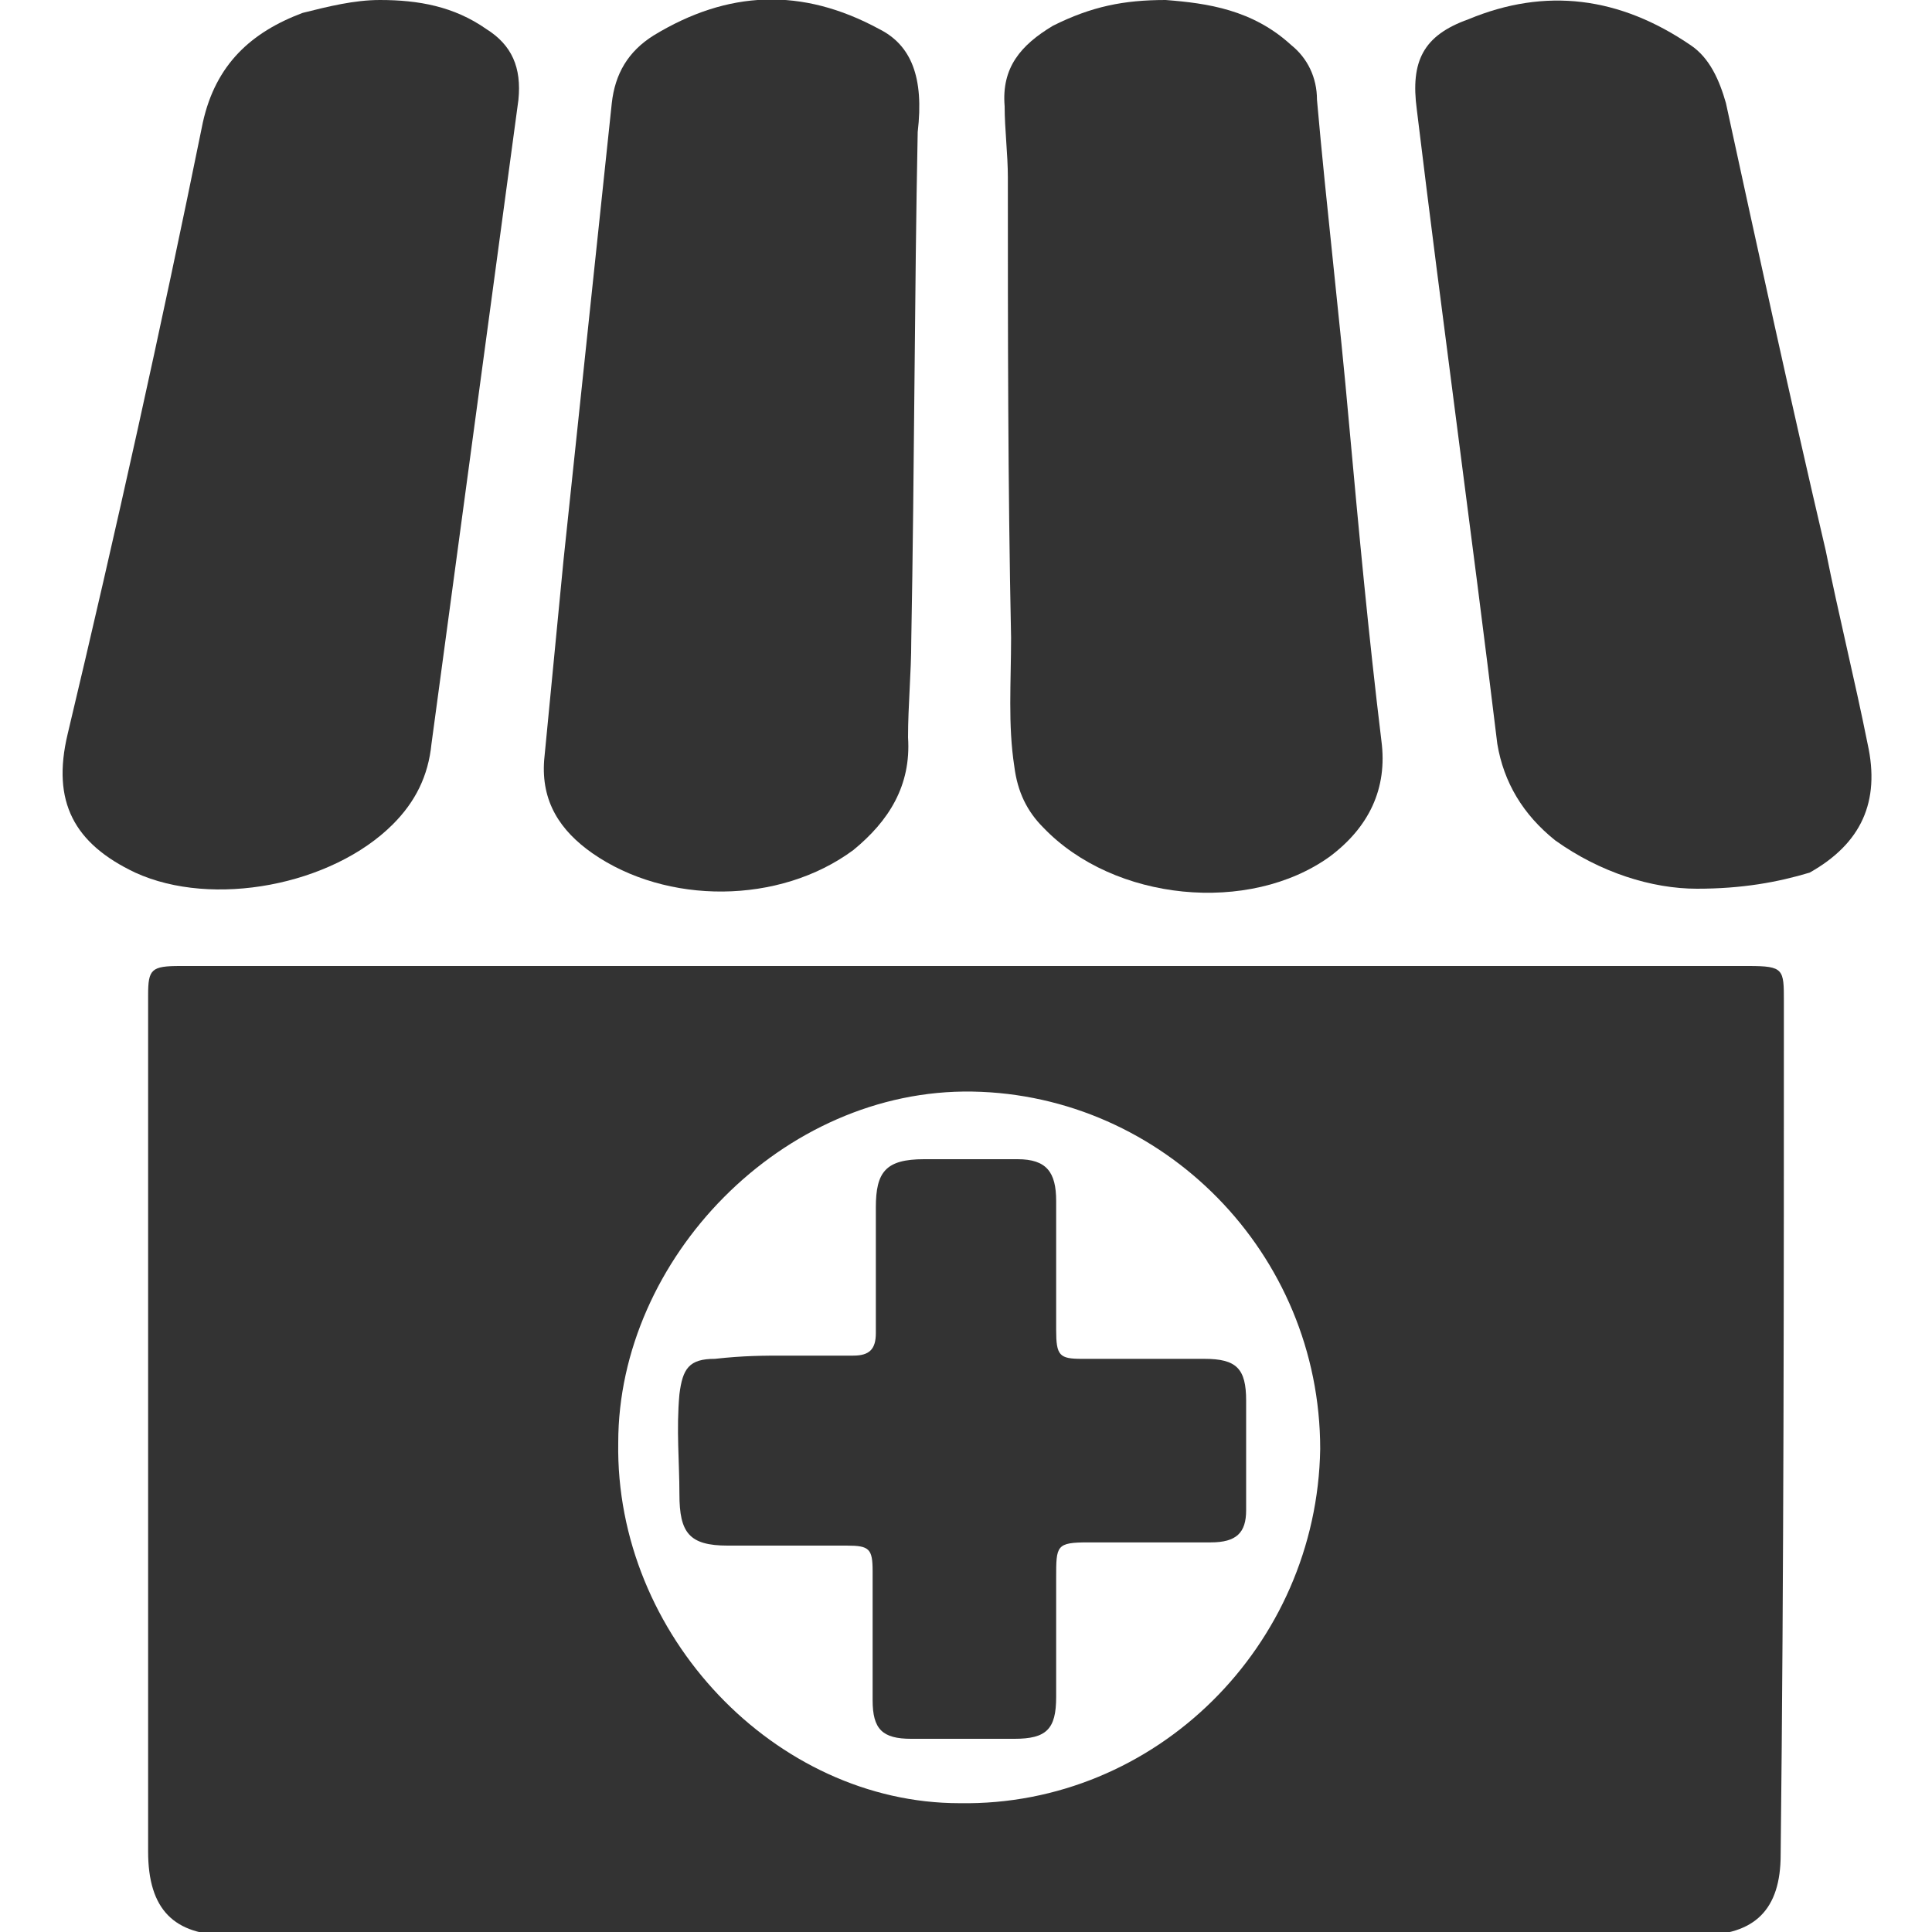 <?xml version="1.0" encoding="utf-8"?>
<!-- Generator: Adobe Illustrator 21.0.0, SVG Export Plug-In . SVG Version: 6.00 Build 0)  -->
<svg version="1.1" id="Layer_1" xmlns="http://www.w3.org/2000/svg" xmlns:xlink="http://www.w3.org/1999/xlink" x="0px" y="0px"
	 viewBox="0 0 60 60" style="enable-background:new 0 0 60 60;" xml:space="preserve">
<style type="text/css">
	.st0{fill:#333333;}
</style>
<g>
	<path class="st0" d="M36.2,0c1.3,0.1,2.7,0.3,3.9,1.4c0.5,0.4,0.8,1,0.8,1.7c0.3,3.4,0.7,6.7,1,10.1c0.3,3.3,0.6,6.5,1,9.8
		c0.2,1.5-0.4,2.7-1.6,3.6c-2.5,1.8-6.7,1.4-8.9-0.9c-0.5-0.5-0.8-1.1-0.9-1.9c-0.2-1.3-0.1-2.6-0.1-4c-0.1-4.8-0.1-9.5-0.1-14.3
		c0-0.7-0.1-1.5-0.1-2.2c-0.1-1.2,0.5-1.9,1.5-2.5C33.9,0.2,34.9,0,36.2,0z"/>
	<path class="st0" d="M52.7,27.6c-1.4,0-3-0.5-4.4-1.5c-1-0.8-1.6-1.8-1.8-3C45.7,16.5,44.8,10,44,3.4c-0.2-1.5,0.2-2.3,1.6-2.8
		c2.4-1,4.7-0.7,6.9,0.8c0.6,0.4,0.9,1.1,1.1,1.8c1,4.6,2,9.2,3.1,13.9c0.4,2,0.9,4,1.3,6c0.4,1.8-0.2,3.1-1.8,4
		C55.2,27.4,54.1,27.6,52.7,27.6z"/>
	<path class="st0" d="M11.8,0c1.2,0,2.3,0.2,3.3,0.9c0.8,0.5,1.1,1.2,1,2.2c-0.9,6.7-1.8,13.3-2.7,20c-0.1,1-0.5,1.8-1.2,2.5
		c-1.9,1.9-5.6,2.6-8,1.5c-1.9-0.9-2.6-2.2-2.1-4.3C3.6,16.5,5,10.2,6.3,3.8C6.7,2,7.8,1,9.4,0.4C10.2,0.2,11,0,11.8,0z"/>
	<path class="st0" d="M28.5,4.1c-0.1,5-0.1,10.4-0.2,15.8c0,1-0.1,2-0.1,3c0.1,1.5-0.6,2.6-1.7,3.5c-2.3,1.7-5.8,1.7-8.1,0.1
		c-1-0.7-1.6-1.6-1.5-2.9c0.2-2.1,0.4-4.1,0.6-6.2c0.5-4.7,1-9.5,1.5-14.2c0.1-0.9,0.5-1.6,1.3-2.1c2.3-1.4,4.6-1.5,7-0.2
		C28.3,1.4,28.7,2.4,28.5,4.1z"/>
	<path class="st0" d="M55.4,31.1c0-1,0-1.1-1.1-1.1c-8.1,0-16.2,0-24.3,0c-8.1,0-16.2,0-24.4,0c-0.9,0-1,0.1-1,0.9
		c0,8.9,0,17.7,0,26.6c0,1.8,0.8,2.6,2.5,2.6c15.2,0,30.5,0,45.7,0c1.7,0,2.5-0.8,2.5-2.5C55.4,48.7,55.4,39.9,55.4,31.1z M29.8,56
		c-5.7,0-10.7-5.2-10.6-11.2c0-5.7,5.1-11,11-10.9c5.9,0.1,10.8,5,10.8,11.1C40.9,51.1,35.9,56.1,29.8,56z"/>
	<path class="st0" d="M24.4,42.1c0.7,0,1.4,0,2.1,0c0.5,0,0.7-0.2,0.7-0.7c0-1.3,0-2.6,0-3.9c0-1.1,0.3-1.5,1.5-1.5c1,0,2,0,2.9,0
		c0.9,0,1.2,0.4,1.2,1.3c0,1.3,0,2.6,0,4c0,0.8,0.1,0.9,0.8,0.9c1.3,0,2.5,0,3.8,0c1,0,1.3,0.3,1.3,1.3c0,1.1,0,2.3,0,3.4
		c0,0.7-0.3,1-1.1,1c-1.3,0-2.5,0-3.8,0c-1,0-1,0.1-1,1.1c0,1.2,0,2.4,0,3.7c0,1-0.3,1.3-1.3,1.3c-1.1,0-2.1,0-3.2,0
		c-0.9,0-1.2-0.3-1.2-1.2c0-1.3,0-2.6,0-4c0-0.7-0.1-0.8-0.8-0.8c-1.2,0-2.4,0-3.7,0c-1.2,0-1.5-0.4-1.5-1.6c0-1-0.1-2,0-3.1
		c0.1-0.8,0.3-1.1,1.1-1.1C23.1,42.1,23.7,42.1,24.4,42.1C24.4,42.1,24.4,42.1,24.4,42.1z"/>
</g>
</svg>
